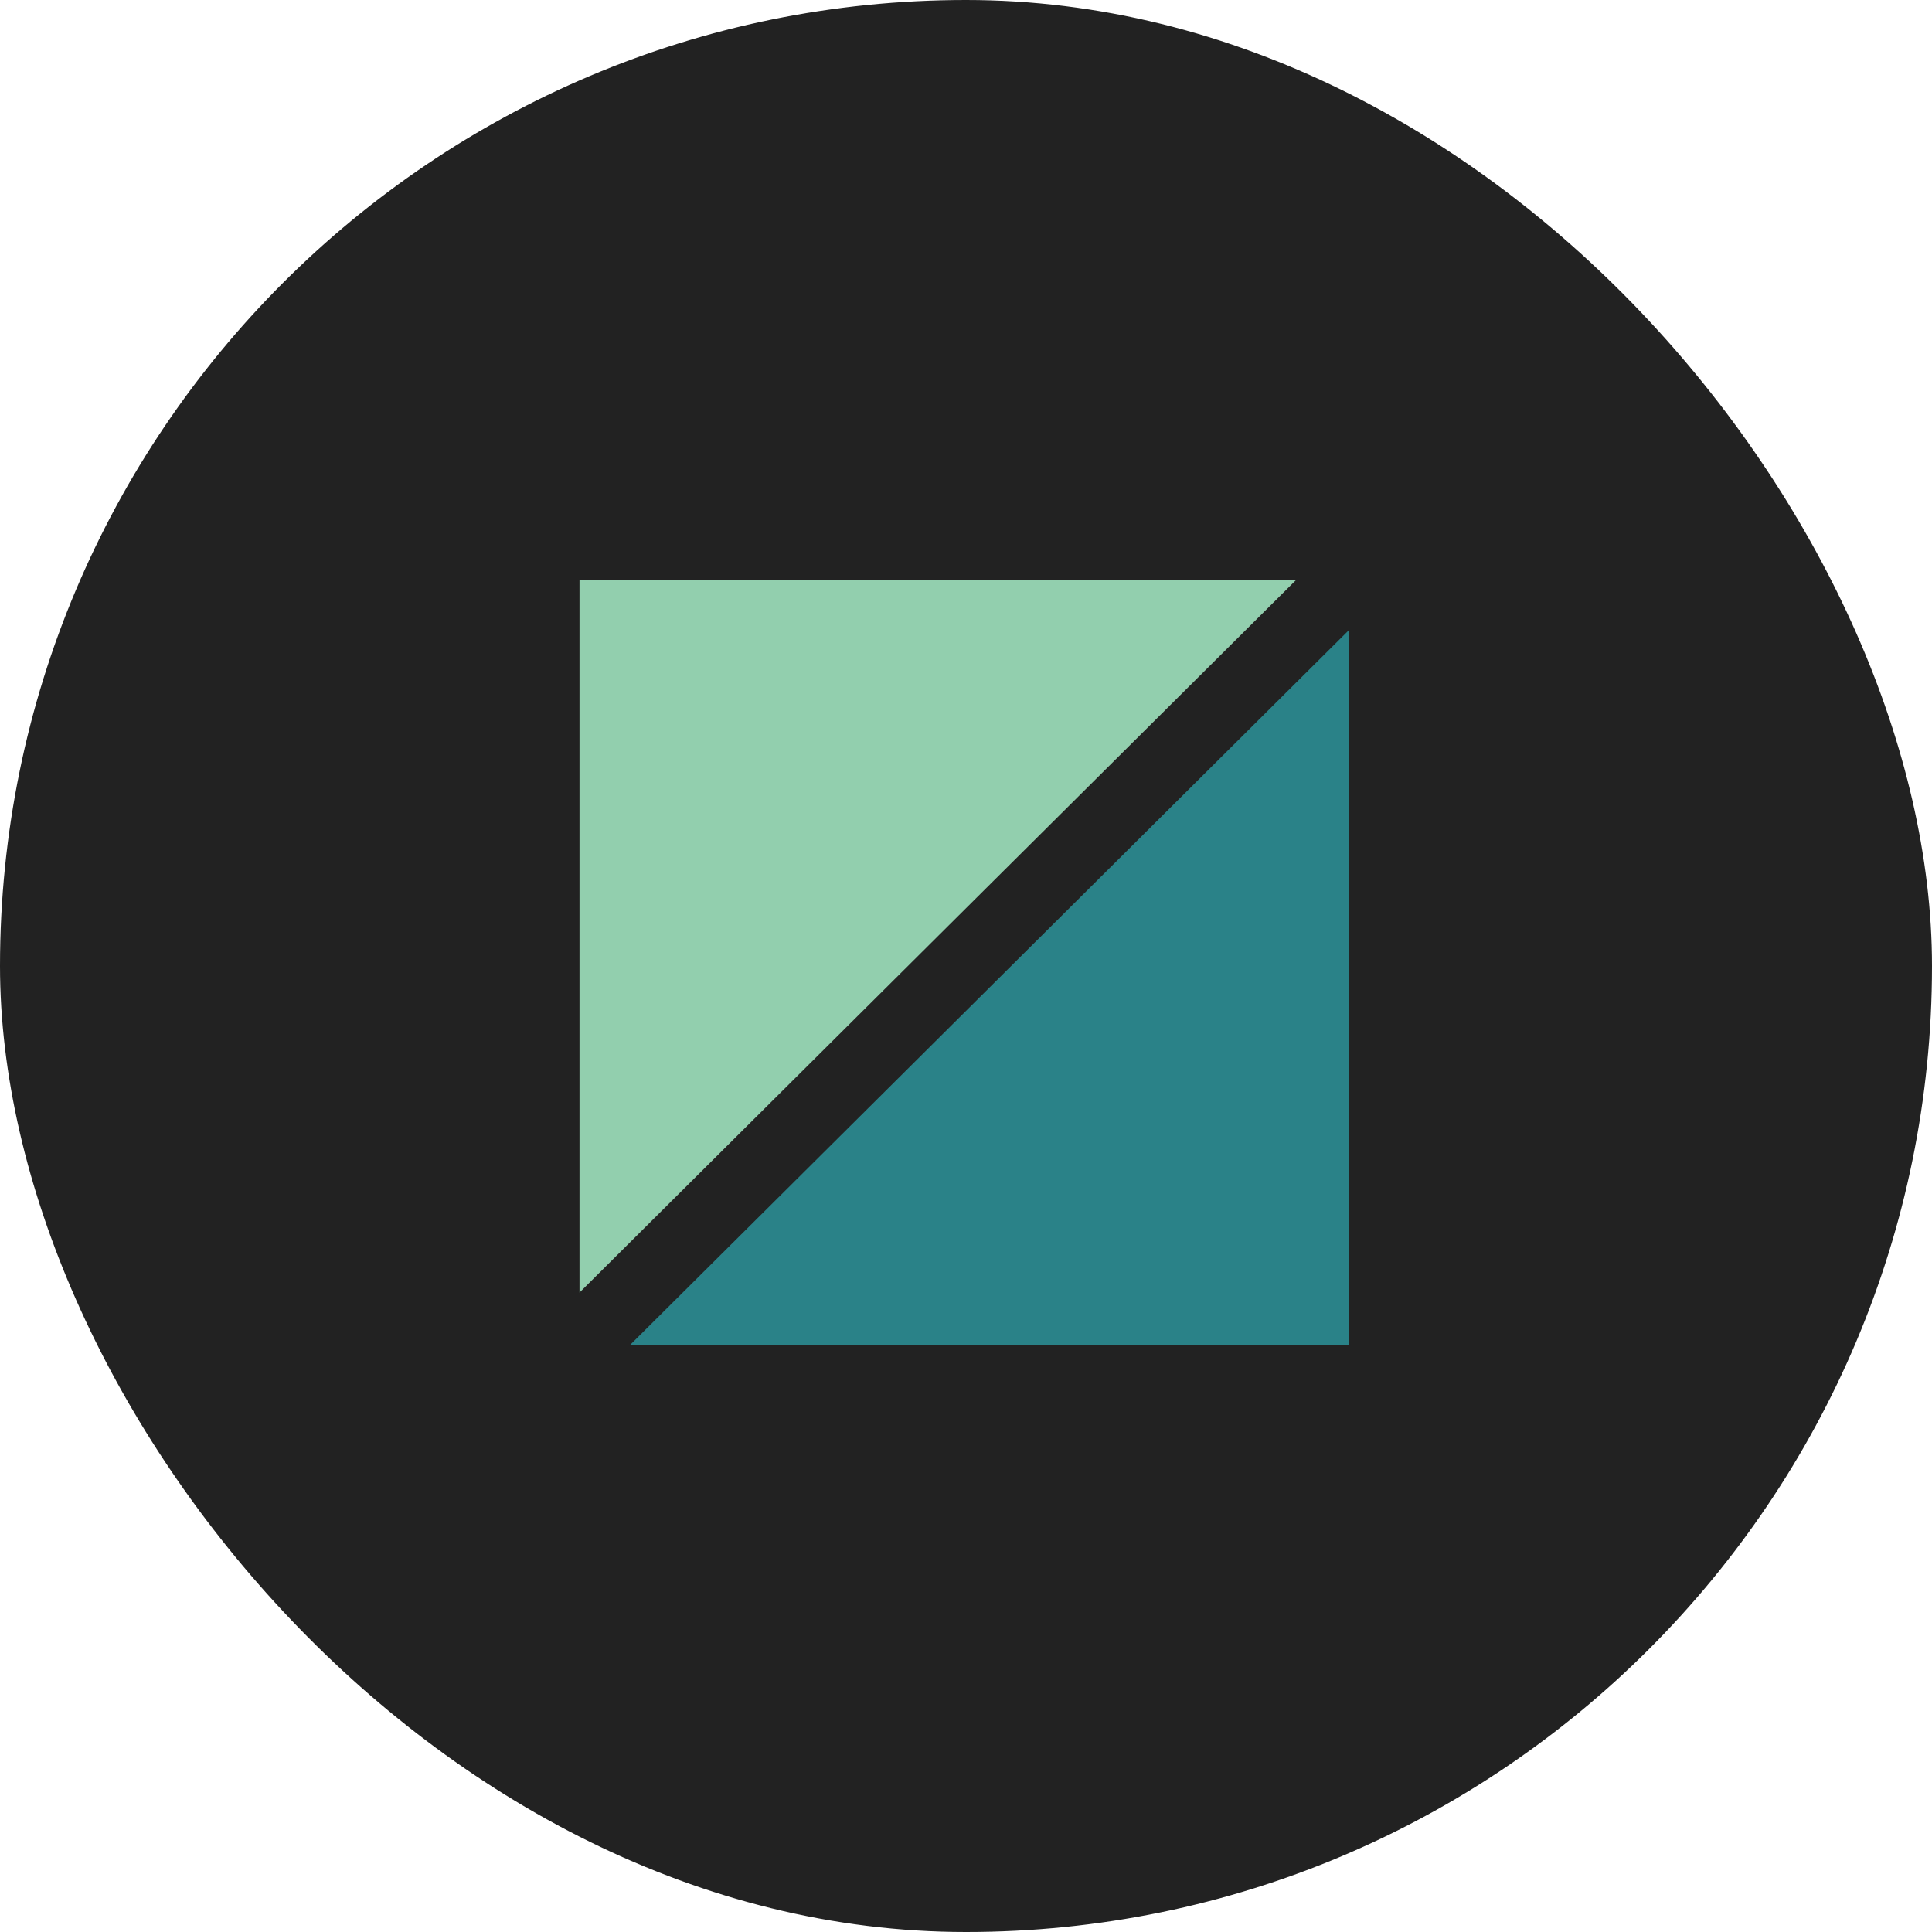<svg width="56" height="56" viewBox="0 0 56 56" fill="none" xmlns="http://www.w3.org/2000/svg">
<rect width="56" height="56" rx="28" fill="#222222"/>
<path fill-rule="evenodd" clip-rule="evenodd" d="M16.797 16.8V37.466L37.579 16.8H16.797Z" fill="#92CFAE"/>
<path fill-rule="evenodd" clip-rule="evenodd" d="M18.266 38.981H39.097V18.266L18.266 38.981Z" fill="#2A8288"/>
</svg>
